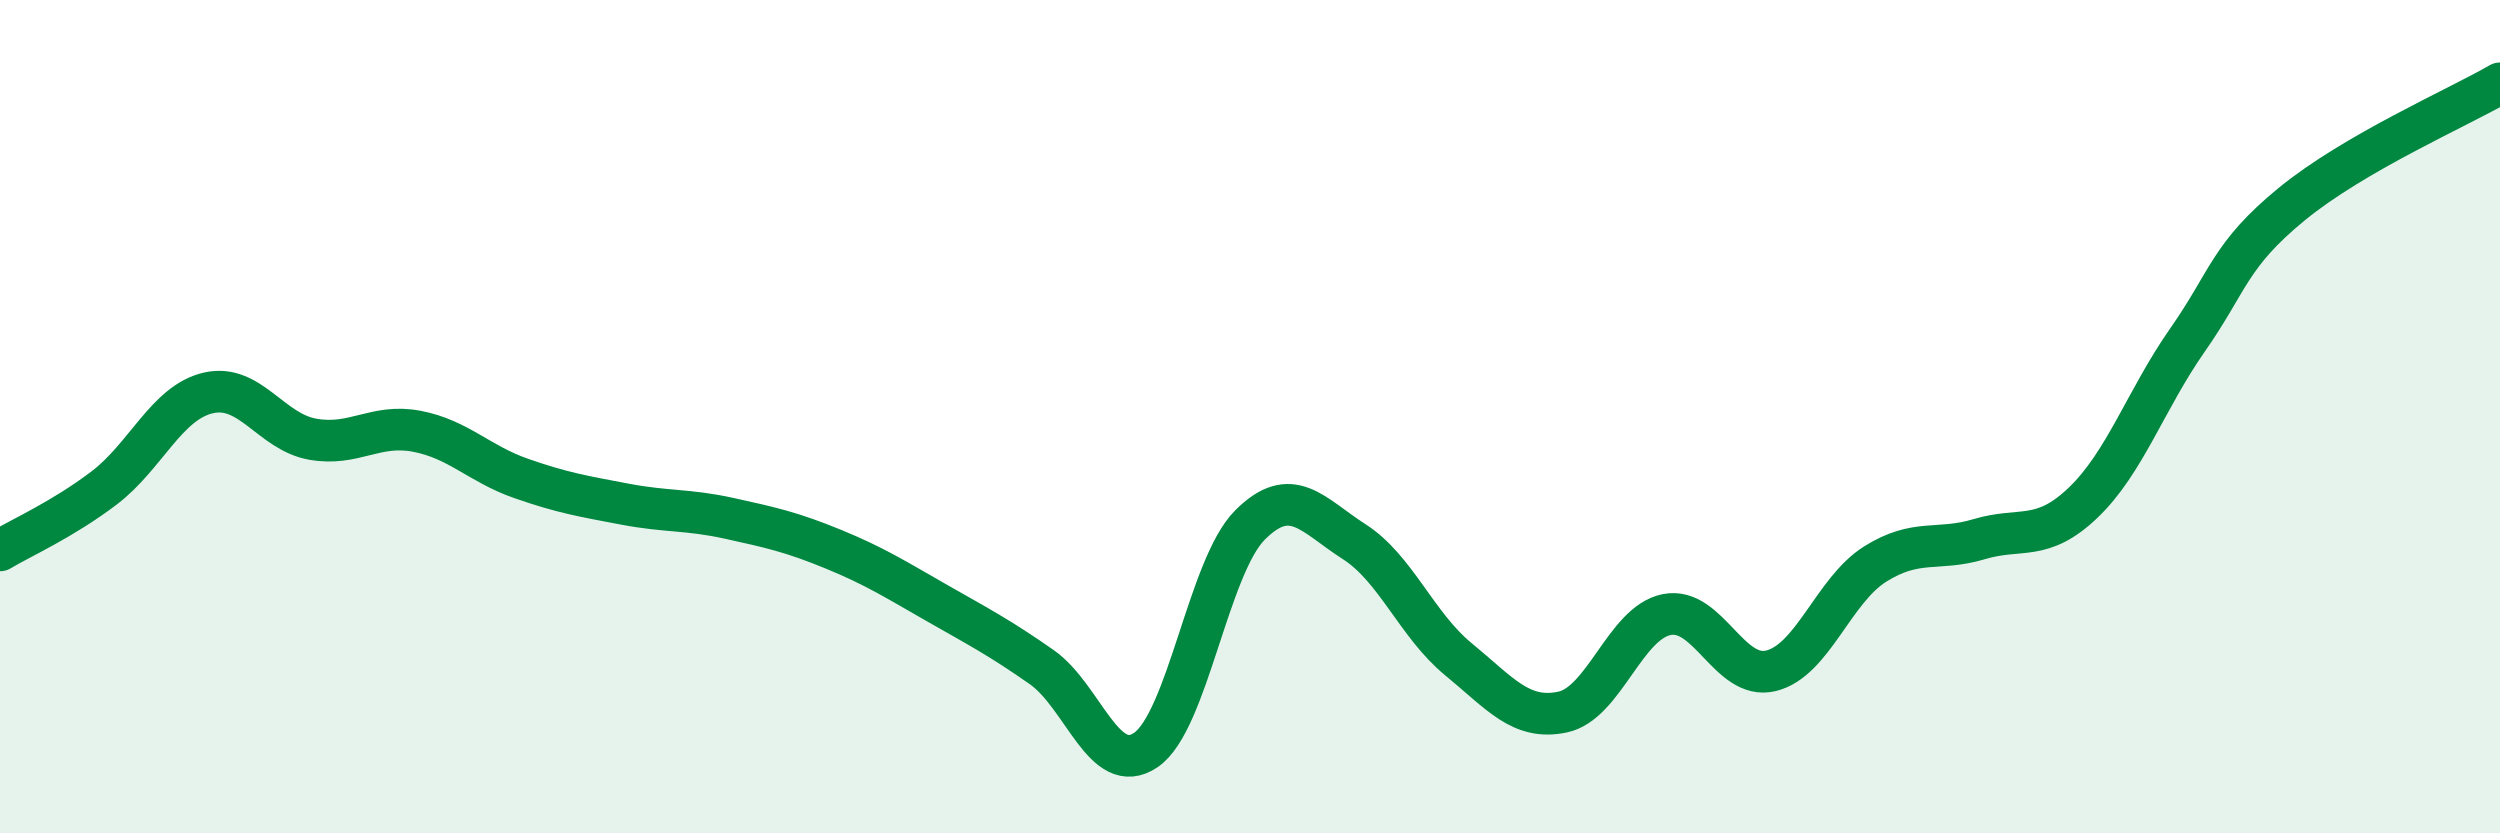 
    <svg width="60" height="20" viewBox="0 0 60 20" xmlns="http://www.w3.org/2000/svg">
      <path
        d="M 0,13.21 C 0.5,12.91 1.5,12.47 2.5,11.71 C 3.5,10.95 4,9.66 5,9.43 C 6,9.2 6.5,10.36 7.5,10.54 C 8.5,10.72 9,10.16 10,10.35 C 11,10.54 11.5,11.13 12.5,11.48 C 13.5,11.83 14,11.91 15,12.1 C 16,12.29 16.5,12.22 17.5,12.44 C 18.5,12.66 19,12.77 20,13.18 C 21,13.59 21.5,13.91 22.5,14.48 C 23.5,15.05 24,15.31 25,16.01 C 26,16.71 26.5,18.68 27.5,18 C 28.5,17.32 29,13.6 30,12.6 C 31,11.6 31.5,12.36 32.5,13 C 33.5,13.64 34,15 35,15.82 C 36,16.64 36.5,17.3 37.5,17.09 C 38.5,16.88 39,14.95 40,14.75 C 41,14.55 41.5,16.34 42.5,16.1 C 43.5,15.86 44,14.17 45,13.54 C 46,12.91 46.5,13.24 47.5,12.94 C 48.5,12.64 49,13.02 50,12.06 C 51,11.1 51.5,9.59 52.5,8.16 C 53.5,6.73 53.5,6.13 55,4.9 C 56.5,3.67 59,2.58 60,2L60 20L0 20Z"
        fill="#008740"
        opacity="0.1"
        stroke-linecap="round"
        stroke-linejoin="round"
      />
      <path
        d="M 0,13.21 C 0.5,12.91 1.5,12.47 2.5,11.71 C 3.5,10.95 4,9.66 5,9.43 C 6,9.2 6.5,10.36 7.5,10.54 C 8.5,10.72 9,10.16 10,10.35 C 11,10.54 11.5,11.13 12.5,11.48 C 13.5,11.83 14,11.91 15,12.1 C 16,12.29 16.5,12.22 17.5,12.44 C 18.5,12.66 19,12.77 20,13.18 C 21,13.59 21.5,13.91 22.5,14.48 C 23.5,15.05 24,15.31 25,16.01 C 26,16.71 26.5,18.68 27.5,18 C 28.5,17.32 29,13.6 30,12.6 C 31,11.6 31.5,12.36 32.5,13 C 33.5,13.64 34,15 35,15.82 C 36,16.64 36.5,17.3 37.5,17.09 C 38.5,16.88 39,14.95 40,14.75 C 41,14.55 41.5,16.34 42.5,16.1 C 43.5,15.86 44,14.17 45,13.54 C 46,12.91 46.5,13.24 47.5,12.94 C 48.5,12.64 49,13.02 50,12.06 C 51,11.1 51.5,9.59 52.5,8.16 C 53.5,6.73 53.5,6.13 55,4.9 C 56.5,3.67 59,2.58 60,2"
        stroke="#008740"
        stroke-width="1"
        fill="none"
        stroke-linecap="round"
        stroke-linejoin="round"
      />
    </svg>
  